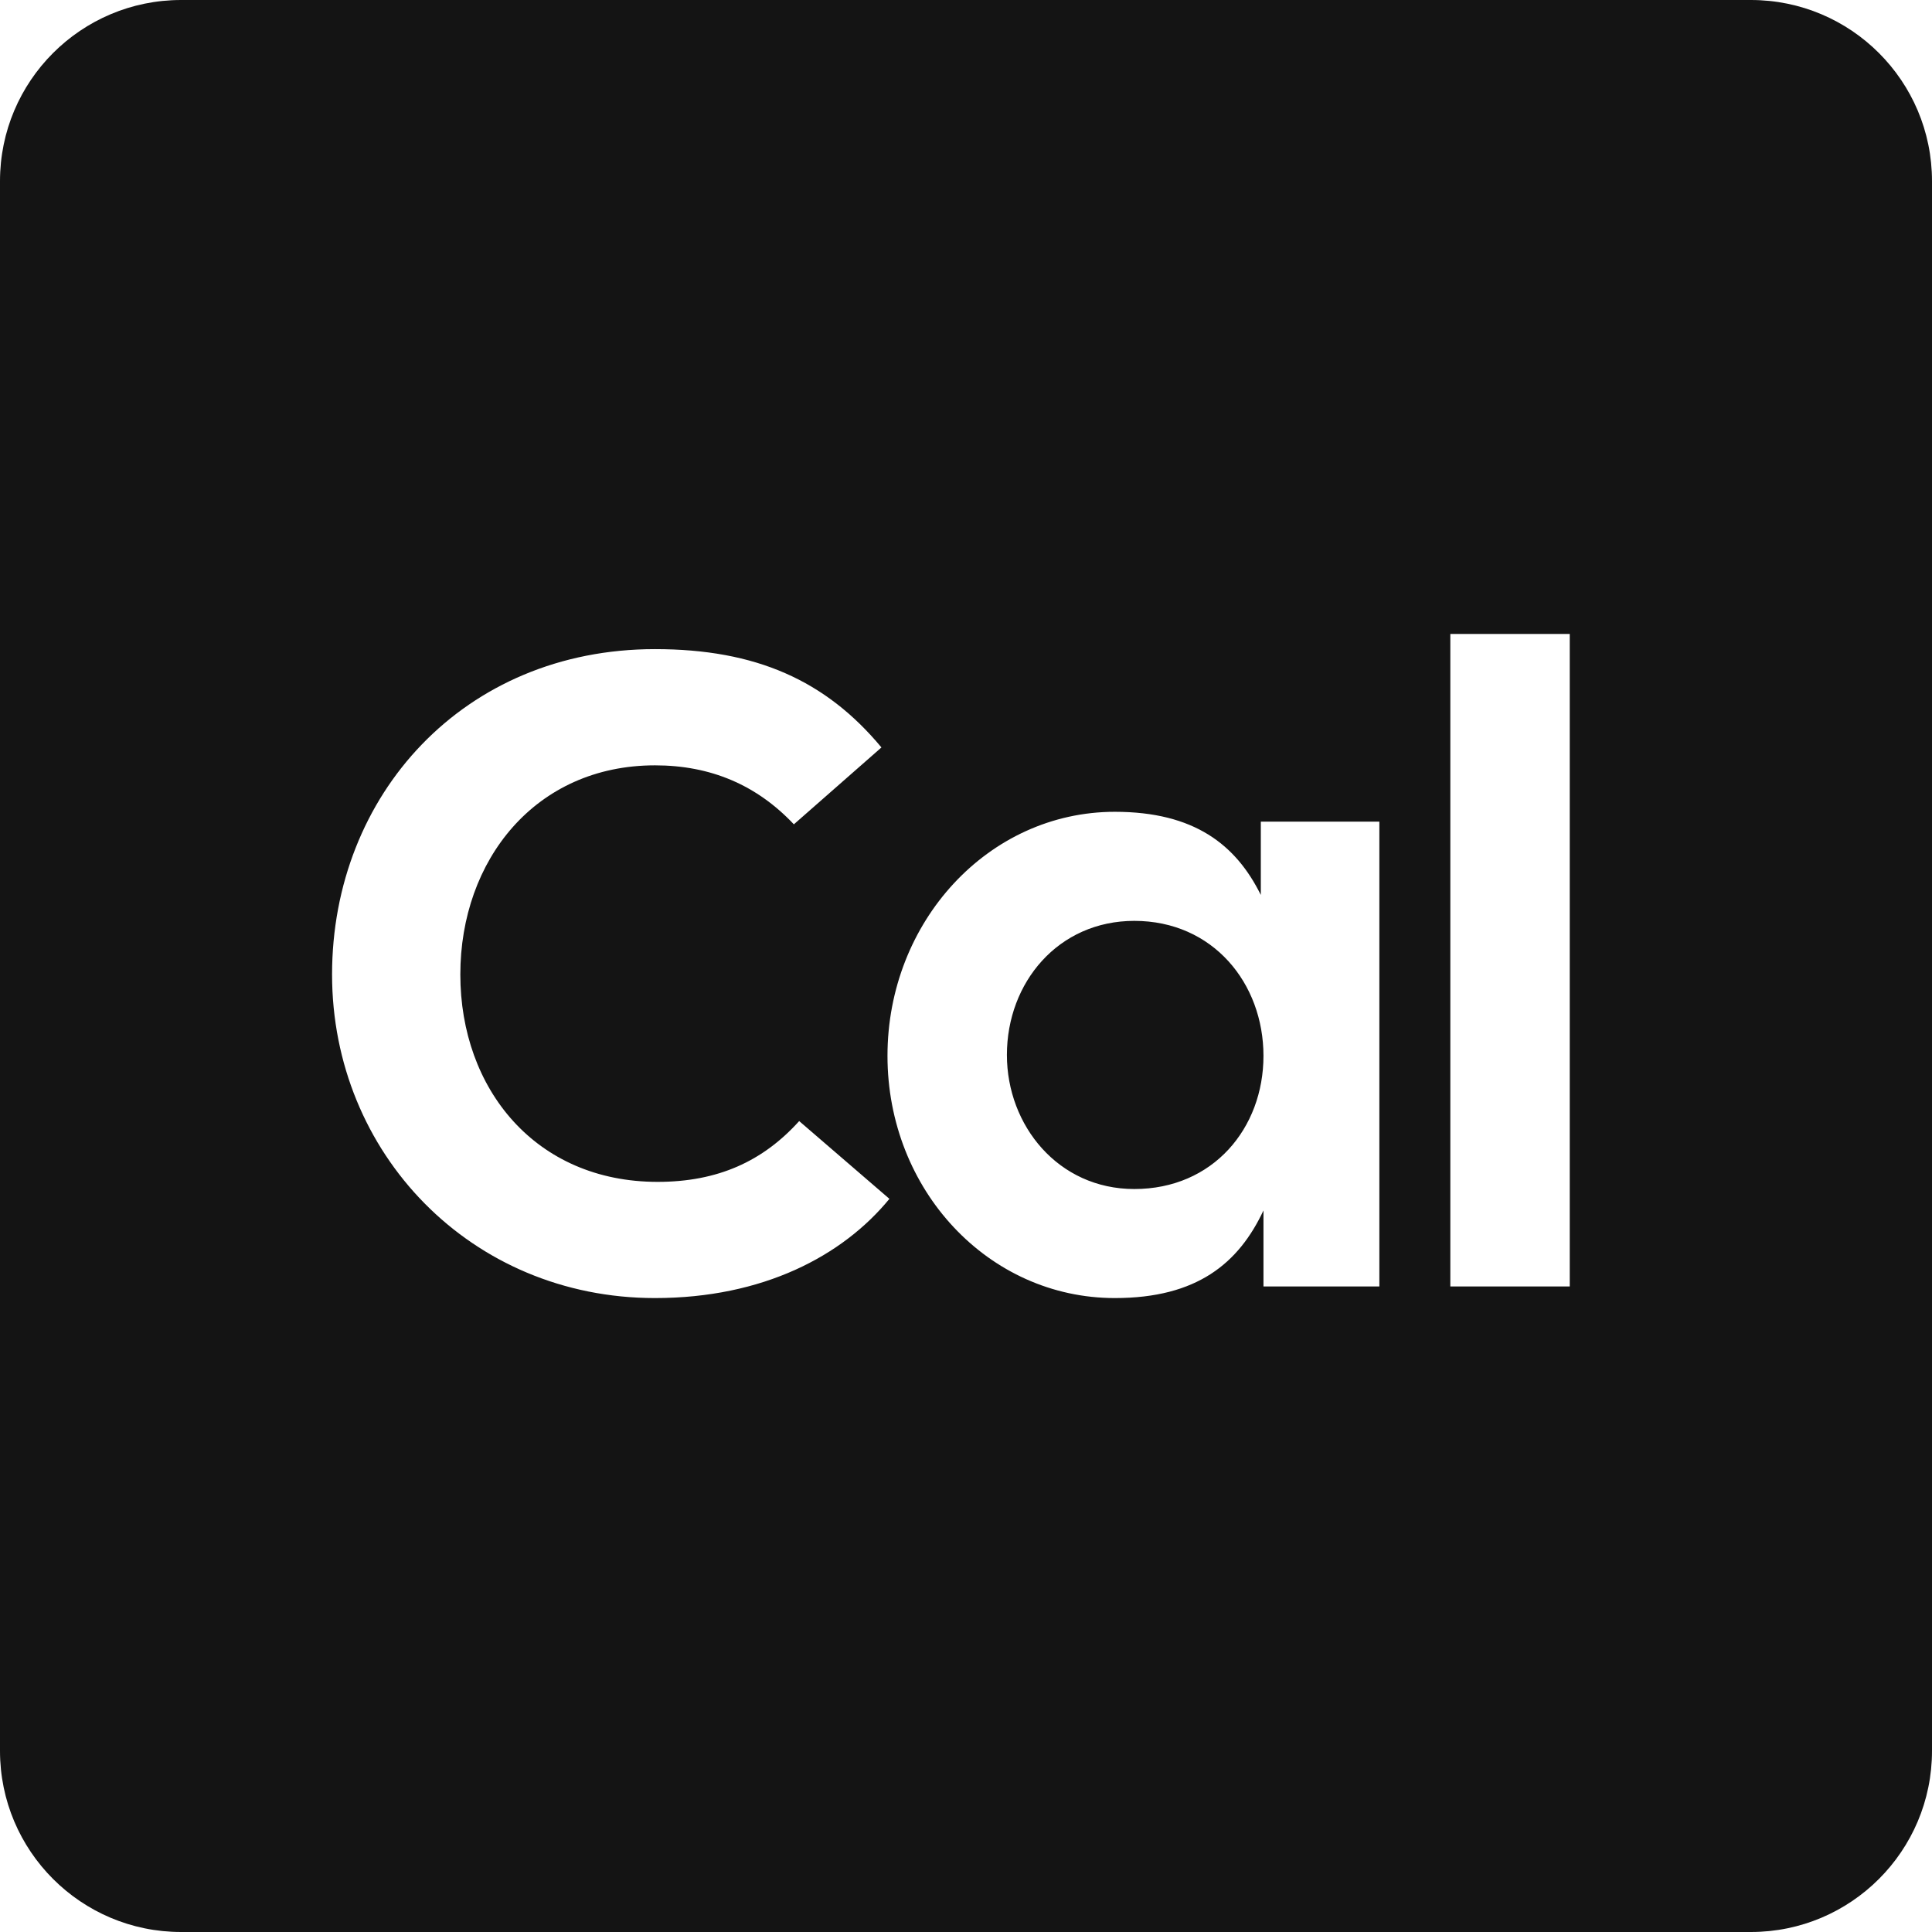 <svg width="64" height="64" viewBox="0 0 64 64" fill="none" xmlns="http://www.w3.org/2000/svg">
<rect x="0" y="0" width="64" height="64" fill="#808080" stroke="none"/>
<g clip-path="url(#clip0_10051_8637)">
<rect width="64" height="64" fill="white"/>
<path fill-rule="evenodd" clip-rule="evenodd" d="M6 0C2.686 0 0 2.686 0 6V58C0 61.314 2.686 64 6 64H58C61.314 64 64 61.314 64 58V6C64 2.686 61.314 0 58 0H6ZM29.463 39.713C27.91 41.608 25.272 43 21.697 43C15.601 43 11 38.203 11 32.281C11 26.33 15.367 21.503 21.697 21.503C25.038 21.503 27.353 22.54 29.199 24.76L26.298 27.307C25.067 26.004 23.543 25.353 21.697 25.353C17.74 25.353 15.249 28.491 15.249 32.281C15.249 36.071 17.74 39.151 21.785 39.151C23.777 39.151 25.272 38.47 26.474 37.137L29.463 39.713ZM41.854 40.098C41.033 41.845 39.656 43 36.931 43C32.74 43 29.399 39.417 29.399 34.976C29.399 30.534 32.74 26.892 36.931 26.892C39.568 26.892 40.945 27.988 41.766 29.646V27.218H45.693V42.615H41.854V40.098ZM37.575 30.505C35.055 30.505 33.355 32.548 33.355 34.946C33.355 37.285 35.055 39.388 37.575 39.388C40.184 39.388 41.854 37.374 41.854 34.976C41.854 32.577 40.184 30.505 37.575 30.505ZM52 42.615H48.044V21H52V42.615Z" fill="#141414"/>
</g>
<defs>
<clipPath id="clip0_10051_8637">
<rect width="64" height="64" fill="white"/>
</clipPath>
</defs>
</svg>
